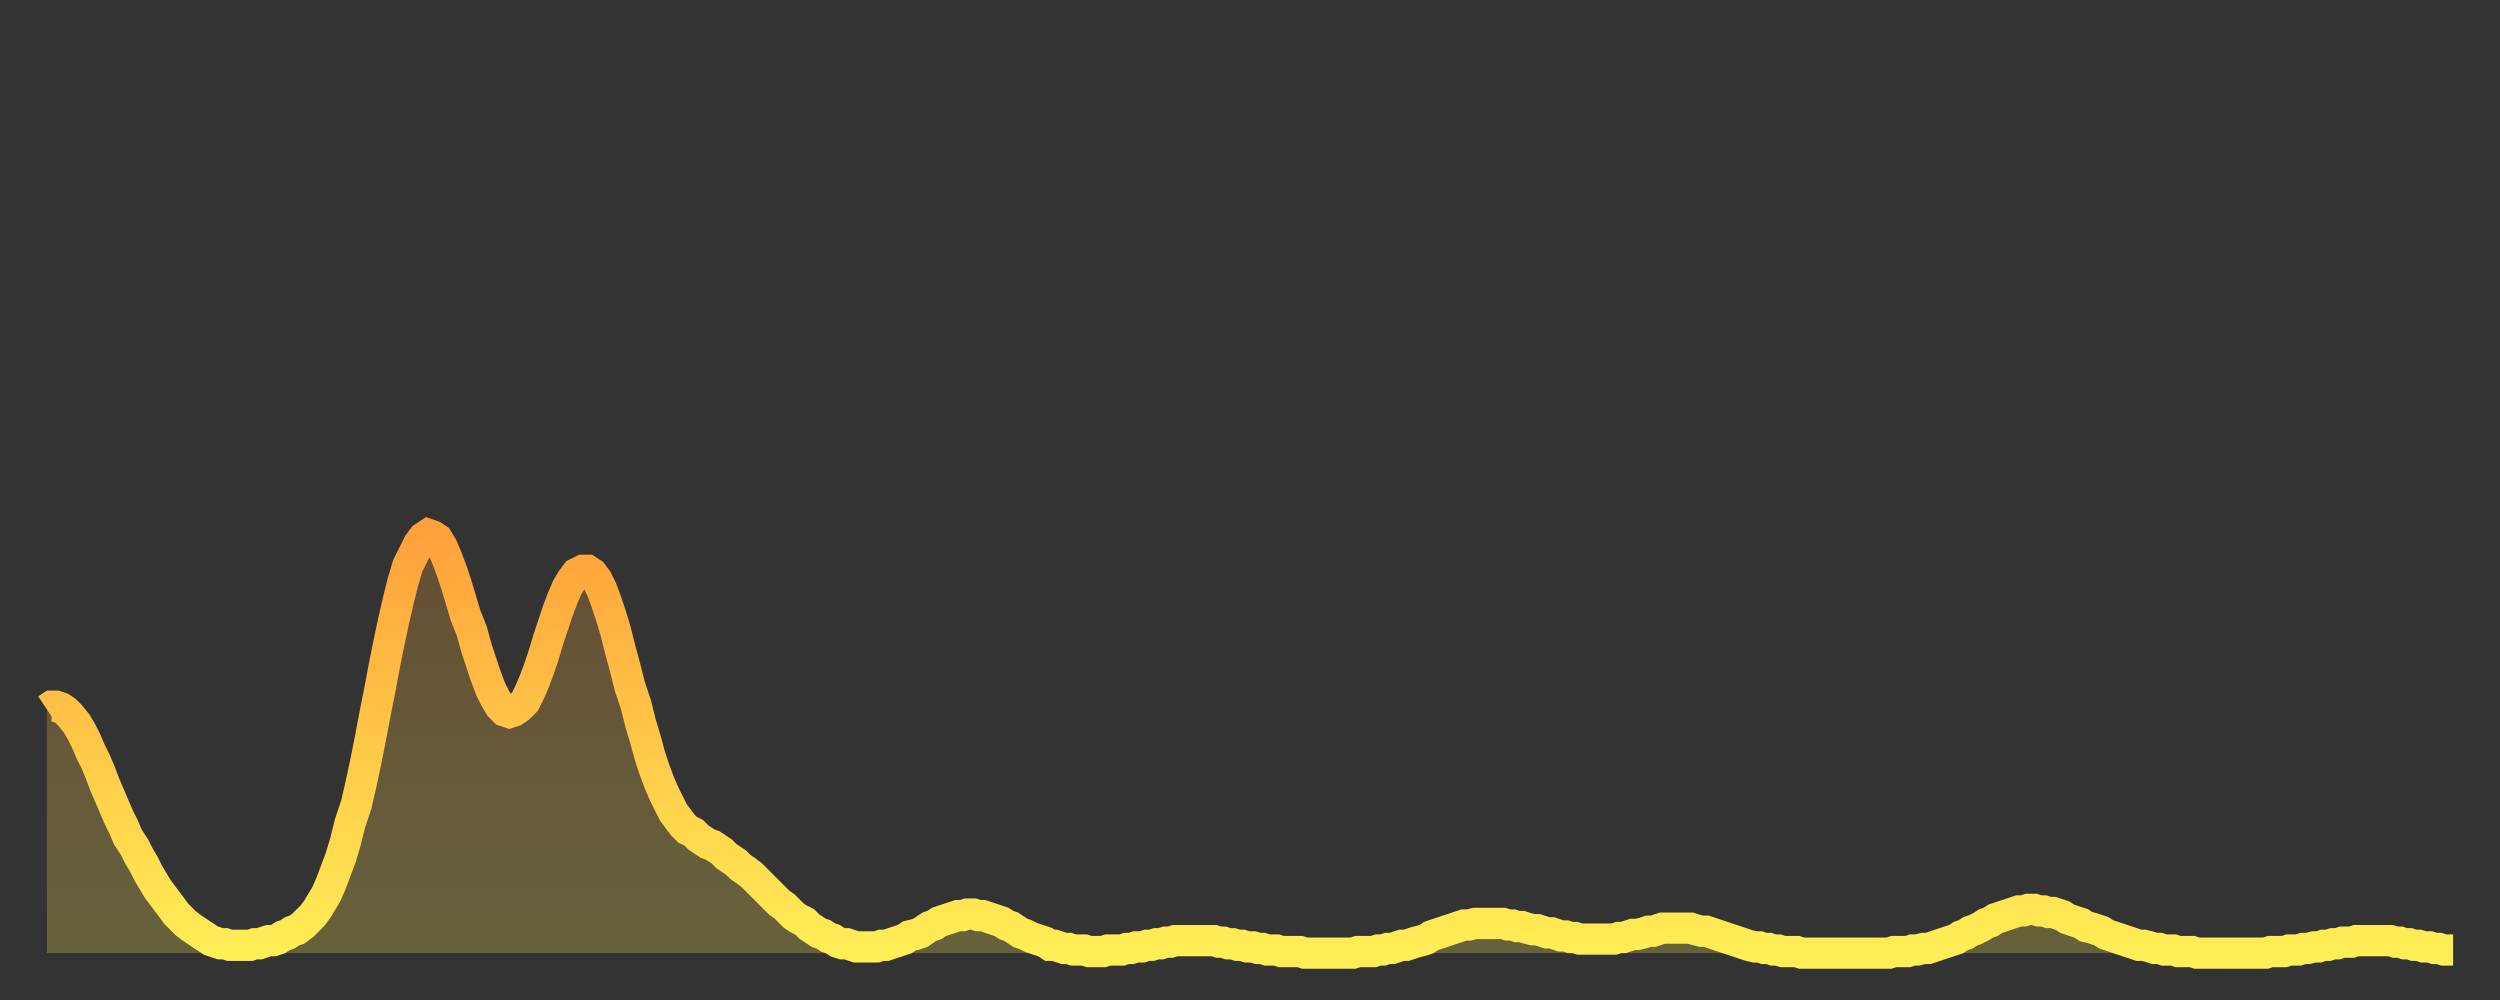 <?xml version="1.0" encoding="utf-8" ?>
<svg baseProfile="full" height="64" version="1.1" width="160" xmlns="http://www.w3.org/2000/svg" xmlns:ev="http://www.w3.org/2001/xml-events" xmlns:xlink="http://www.w3.org/1999/xlink"><rect width="100%" height="100%" fill="#333333" stroke="none"/><defs><linearGradient id="id2873462" x1="0" x2="0" y1="0" y2="1"><stop offset="0%" stop-color="#ffa13b" /><stop offset="50%" stop-color="#ffc848" /><stop offset="100%" stop-color="#ffee55" /></linearGradient></defs><g transform="translate(3,3)"><g><path d="M 0.0 42.4 0.3 42.2 0.6 42.2 0.9 42.3 1.2 42.5 1.5 42.8 1.9 43.3 2.2 43.8 2.5 44.4 2.8 45.1 3.1 45.7 3.4 46.4 3.7 47.2 4.0 47.9 4.3 48.6 4.6 49.3 4.9 49.9 5.2 50.6 5.6 51.2 5.9 51.8 6.2 52.3 6.5 52.9 6.8 53.4 7.1 53.9 7.4 54.3 7.7 54.7 8.0 55.1 8.3 55.5 8.6 55.8 8.9 56.1 9.3 56.4 9.6 56.6 9.9 56.8 10.2 57.0 10.5 57.2 10.8 57.3 11.1 57.4 11.4 57.4 11.7 57.5 12.0 57.5 12.3 57.5 12.7 57.5 13.0 57.5 13.3 57.4 13.6 57.4 13.9 57.3 14.2 57.2 14.5 57.2 14.8 57.1 15.1 56.9 15.4 56.8 15.7 56.6 16.0 56.5 16.4 56.2 16.7 55.9 17.0 55.6 17.3 55.2 17.6 54.7 17.9 54.2 18.2 53.5 18.5 52.7 18.8 51.9 19.1 50.9 19.4 49.7 19.8 48.5 20.1 47.2 20.4 45.8 20.7 44.3 21.0 42.7 21.3 41.2 21.6 39.6 21.9 38.1 22.2 36.7 22.5 35.4 22.8 34.2 23.1 33.2 23.5 32.4 23.8 31.8 24.1 31.4 24.4 31.2 24.7 31.3 25.0 31.5 25.3 32.0 25.6 32.7 25.9 33.5 26.2 34.4 26.5 35.4 26.8 36.4 27.2 37.4 27.5 38.5 27.8 39.4 28.1 40.3 28.4 41.1 28.7 41.7 29.0 42.2 29.3 42.5 29.6 42.6 29.9 42.5 30.2 42.3 30.6 41.9 30.9 41.3 31.2 40.6 31.5 39.8 31.8 38.9 32.1 37.9 32.4 37.0 32.7 36.1 33.0 35.3 33.3 34.6 33.6 34.1 33.9 33.7 34.3 33.5 34.6 33.5 34.9 33.7 35.2 34.1 35.5 34.7 35.8 35.5 36.1 36.4 36.4 37.4 36.7 38.6 37.0 39.7 37.3 40.9 37.7 42.1 38.0 43.3 38.3 44.3 38.6 45.4 38.9 46.3 39.2 47.1 39.5 47.8 39.8 48.4 40.1 49.0 40.4 49.4 40.7 49.8 41.0 50.1 41.4 50.3 41.7 50.6 42.0 50.8 42.3 51.0 42.6 51.1 42.9 51.3 43.2 51.5 43.5 51.8 43.8 52.0 44.1 52.2 44.4 52.5 44.7 52.7 45.1 53.0 45.4 53.3 45.7 53.6 46.0 53.9 46.3 54.2 46.6 54.5 46.9 54.8 47.2 55.0 47.5 55.3 47.8 55.6 48.1 55.8 48.5 56.0 48.8 56.3 49.1 56.5 49.4 56.7 49.7 56.8 50.0 57.0 50.3 57.1 50.6 57.3 50.9 57.4 51.2 57.4 51.5 57.5 51.8 57.6 52.2 57.6 52.5 57.6 52.8 57.6 53.1 57.6 53.4 57.5 53.7 57.5 54.0 57.4 54.3 57.3 54.6 57.2 54.9 57.1 55.2 56.9 55.6 56.8 55.9 56.7 56.2 56.5 56.5 56.3 56.8 56.2 57.1 56.0 57.4 55.9 57.7 55.8 58.0 55.7 58.3 55.6 58.6 55.6 58.9 55.5 59.3 55.5 59.6 55.6 59.9 55.6 60.2 55.7 60.5 55.8 60.8 55.9 61.1 56.0 61.4 56.2 61.7 56.3 62.0 56.5 62.3 56.7 62.6 56.8 63.0 57.0 63.3 57.1 63.6 57.2 63.9 57.3 64.2 57.5 64.5 57.5 64.8 57.6 65.1 57.7 65.4 57.7 65.7 57.8 66.0 57.8 66.4 57.8 66.7 57.9 67.0 57.9 67.3 57.9 67.6 57.9 67.9 57.8 68.2 57.8 68.5 57.8 68.8 57.8 69.1 57.7 69.4 57.7 69.7 57.6 70.1 57.6 70.4 57.5 70.7 57.5 71.0 57.4 71.3 57.4 71.6 57.3 71.9 57.3 72.2 57.2 72.5 57.2 72.8 57.2 73.1 57.2 73.5 57.2 73.8 57.2 74.1 57.2 74.4 57.2 74.7 57.2 75.0 57.3 75.3 57.3 75.6 57.4 75.9 57.4 76.2 57.5 76.5 57.5 76.8 57.6 77.2 57.6 77.5 57.7 77.8 57.7 78.1 57.8 78.4 57.8 78.7 57.8 79.0 57.9 79.3 57.9 79.6 57.9 79.9 57.9 80.2 57.9 80.5 58.0 80.9 58.0 81.2 58.0 81.5 58.0 81.8 58.0 82.1 58.0 82.4 58.0 82.7 58.0 83.0 58.0 83.3 58.0 83.6 58.0 83.9 57.9 84.3 57.9 84.6 57.9 84.9 57.9 85.2 57.8 85.5 57.8 85.8 57.7 86.1 57.7 86.4 57.6 86.7 57.5 87.0 57.5 87.3 57.4 87.6 57.3 88.0 57.2 88.3 57.1 88.6 56.9 88.9 56.8 89.2 56.7 89.5 56.6 89.8 56.5 90.1 56.4 90.4 56.3 90.7 56.2 91.0 56.2 91.4 56.1 91.7 56.1 92.0 56.1 92.3 56.1 92.6 56.1 92.9 56.1 93.2 56.1 93.5 56.2 93.8 56.2 94.1 56.3 94.4 56.3 94.7 56.4 95.1 56.5 95.4 56.5 95.7 56.6 96.0 56.7 96.3 56.7 96.6 56.8 96.9 56.9 97.2 56.9 97.5 57.0 97.8 57.0 98.1 57.1 98.4 57.1 98.8 57.1 99.1 57.1 99.4 57.1 99.7 57.1 100.0 57.1 100.3 57.1 100.6 57.0 100.9 57.0 101.2 56.9 101.5 56.8 101.8 56.8 102.2 56.7 102.5 56.6 102.8 56.6 103.1 56.5 103.4 56.4 103.7 56.4 104.0 56.4 104.3 56.4 104.6 56.4 104.9 56.4 105.2 56.4 105.5 56.5 105.9 56.6 106.2 56.6 106.5 56.7 106.8 56.8 107.1 56.9 107.4 57.0 107.7 57.1 108.0 57.2 108.3 57.3 108.6 57.4 108.9 57.5 109.3 57.6 109.6 57.6 109.9 57.7 110.2 57.7 110.5 57.8 110.8 57.8 111.1 57.9 111.4 57.9 111.7 57.9 112.0 57.9 112.3 58.0 112.6 58.0 113.0 58.0 113.3 58.0 113.6 58.0 113.9 58.0 114.2 58.0 114.5 58.0 114.8 58.0 115.1 58.0 115.4 58.0 115.7 58.0 116.0 58.0 116.3 58.0 116.7 58.0 117.0 58.0 117.3 58.0 117.6 58.0 117.9 58.0 118.2 57.9 118.5 57.9 118.8 57.9 119.1 57.9 119.4 57.8 119.7 57.8 120.1 57.7 120.4 57.7 120.7 57.6 121.0 57.5 121.3 57.4 121.6 57.3 121.9 57.2 122.2 57.1 122.5 56.9 122.8 56.8 123.1 56.6 123.4 56.5 123.8 56.3 124.1 56.1 124.4 56.0 124.7 55.8 125.0 55.7 125.3 55.6 125.6 55.5 125.9 55.4 126.2 55.3 126.5 55.3 126.8 55.2 127.2 55.2 127.5 55.3 127.8 55.3 128.1 55.4 128.4 55.4 128.7 55.5 129.0 55.6 129.3 55.8 129.6 55.9 129.9 56.0 130.2 56.1 130.5 56.3 130.9 56.4 131.2 56.5 131.5 56.6 131.8 56.8 132.1 56.9 132.4 57.0 132.7 57.1 133.0 57.2 133.3 57.3 133.6 57.4 133.9 57.5 134.2 57.5 134.6 57.6 134.9 57.7 135.2 57.7 135.5 57.8 135.8 57.8 136.1 57.8 136.4 57.9 136.7 57.9 137.0 57.9 137.3 57.9 137.6 58.0 138.0 58.0 138.3 58.0 138.6 58.0 138.9 58.0 139.2 58.0 139.5 58.0 139.8 58.0 140.1 58.0 140.4 58.0 140.7 58.0 141.0 58.0 141.3 58.0 141.7 58.0 142.0 58.0 142.3 57.9 142.6 57.9 142.9 57.9 143.2 57.9 143.5 57.8 143.8 57.8 144.1 57.8 144.4 57.7 144.7 57.7 145.1 57.6 145.4 57.6 145.7 57.5 146.0 57.5 146.3 57.4 146.6 57.4 146.9 57.3 147.2 57.3 147.5 57.3 147.8 57.2 148.1 57.2 148.4 57.2 148.8 57.2 149.1 57.2 149.4 57.2 149.7 57.2 150.0 57.2 150.3 57.3 150.6 57.3 150.9 57.4 151.2 57.4 151.5 57.5 151.8 57.5 152.1 57.6 152.5 57.6 152.8 57.7 153.1 57.7 153.4 57.8 153.7 57.8 154.0 57.8" fill="none" id="graph-curve" opacity="1" stroke="url(#id2873462)" stroke-width="2" /><path d="M 0 58 L 0.0 42.4 0.3 42.2 0.6 42.2 0.9 42.3 1.2 42.5 1.5 42.8 1.9 43.3 2.2 43.8 2.5 44.4 2.8 45.1 3.1 45.7 3.4 46.4 3.7 47.2 4.0 47.9 4.3 48.6 4.6 49.3 4.9 49.9 5.2 50.6 5.6 51.2 5.9 51.8 6.2 52.3 6.5 52.9 6.8 53.4 7.1 53.9 7.4 54.3 7.7 54.7 8.0 55.1 8.3 55.5 8.6 55.8 8.9 56.1 9.3 56.4 9.6 56.6 9.9 56.8 10.2 57.0 10.5 57.2 10.8 57.3 11.1 57.4 11.4 57.4 11.7 57.5 12.0 57.5 12.3 57.5 12.7 57.5 13.0 57.5 13.3 57.4 13.6 57.4 13.9 57.3 14.2 57.2 14.5 57.2 14.8 57.1 15.1 56.9 15.4 56.8 15.7 56.6 16.0 56.5 16.4 56.2 16.7 55.9 17.0 55.6 17.3 55.2 17.6 54.7 17.9 54.2 18.2 53.5 18.5 52.7 18.8 51.9 19.1 50.9 19.4 49.7 19.8 48.5 20.1 47.2 20.4 45.8 20.7 44.3 21.0 42.7 21.3 41.2 21.6 39.6 21.9 38.1 22.2 36.7 22.5 35.4 22.8 34.2 23.1 33.2 23.5 32.4 23.8 31.8 24.1 31.4 24.4 31.2 24.7 31.3 25.0 31.5 25.3 32.0 25.6 32.7 25.9 33.5 26.2 34.4 26.5 35.4 26.8 36.4 27.2 37.4 27.5 38.5 27.8 39.4 28.1 40.3 28.4 41.1 28.7 41.7 29.0 42.2 29.3 42.5 29.6 42.6 29.9 42.5 30.2 42.3 30.6 41.9 30.9 41.3 31.2 40.6 31.5 39.8 31.8 38.9 32.1 37.9 32.4 37.0 32.7 36.1 33.0 35.3 33.3 34.6 33.6 34.1 33.9 33.7 34.3 33.5 34.6 33.5 34.9 33.7 35.2 34.1 35.5 34.7 35.8 35.5 36.1 36.4 36.4 37.4 36.7 38.6 37.0 39.7 37.3 40.9 37.7 42.1 38.0 43.3 38.3 44.3 38.6 45.4 38.9 46.3 39.2 47.1 39.5 47.8 39.8 48.4 40.1 49.0 40.4 49.4 40.7 49.8 41.0 50.1 41.4 50.3 41.7 50.6 42.0 50.8 42.3 51.0 42.6 51.1 42.9 51.3 43.2 51.5 43.5 51.8 43.8 52.0 44.1 52.2 44.4 52.5 44.7 52.7 45.1 53.0 45.4 53.3 45.7 53.6 46.0 53.9 46.3 54.2 46.6 54.5 46.9 54.8 47.2 55.0 47.5 55.3 47.8 55.6 48.1 55.8 48.5 56.0 48.8 56.3 49.1 56.5 49.4 56.7 49.7 56.8 50.0 57.0 50.3 57.1 50.6 57.3 50.9 57.4 51.2 57.4 51.5 57.5 51.8 57.6 52.2 57.6 52.5 57.6 52.8 57.6 53.1 57.6 53.4 57.5 53.7 57.5 54.0 57.4 54.3 57.3 54.6 57.2 54.9 57.1 55.2 56.9 55.6 56.8 55.9 56.7 56.2 56.5 56.5 56.3 56.8 56.2 57.1 56.0 57.4 55.9 57.7 55.8 58.0 55.7 58.3 55.6 58.6 55.6 58.9 55.5 59.3 55.5 59.6 55.6 59.9 55.6 60.2 55.7 60.5 55.8 60.8 55.9 61.1 56.0 61.4 56.2 61.7 56.3 62.0 56.5 62.3 56.7 62.6 56.8 63.0 57.0 63.3 57.1 63.6 57.2 63.9 57.3 64.2 57.5 64.5 57.5 64.8 57.6 65.1 57.7 65.4 57.7 65.7 57.8 66.0 57.8 66.4 57.8 66.7 57.9 67.0 57.9 67.3 57.9 67.6 57.9 67.9 57.8 68.2 57.8 68.5 57.8 68.8 57.8 69.1 57.7 69.4 57.7 69.7 57.6 70.1 57.6 70.4 57.5 70.7 57.5 71.0 57.4 71.3 57.4 71.6 57.3 71.9 57.3 72.2 57.2 72.5 57.2 72.8 57.2 73.1 57.2 73.5 57.2 73.8 57.2 74.1 57.2 74.4 57.2 74.7 57.2 75.0 57.3 75.3 57.3 75.6 57.4 75.9 57.4 76.2 57.5 76.5 57.5 76.8 57.6 77.2 57.6 77.5 57.7 77.8 57.7 78.1 57.8 78.4 57.8 78.7 57.8 79.0 57.9 79.3 57.9 79.6 57.9 79.9 57.9 80.2 57.9 80.5 58.0 80.9 58.0 81.2 58.0 81.5 58.0 81.8 58.0 82.1 58.0 82.4 58.0 82.7 58.0 83.0 58.0 83.3 58.0 83.6 58.0 83.9 57.9 84.3 57.9 84.6 57.9 84.9 57.9 85.2 57.8 85.5 57.8 85.8 57.7 86.1 57.7 86.4 57.6 86.7 57.5 87.0 57.5 87.3 57.4 87.6 57.3 88.0 57.2 88.3 57.1 88.6 56.9 88.9 56.8 89.2 56.7 89.5 56.6 89.8 56.5 90.1 56.4 90.4 56.3 90.7 56.2 91.0 56.2 91.4 56.1 91.7 56.1 92.0 56.1 92.3 56.1 92.6 56.1 92.9 56.1 93.2 56.1 93.5 56.2 93.8 56.2 94.1 56.3 94.4 56.3 94.7 56.4 95.1 56.5 95.4 56.5 95.7 56.6 96.0 56.7 96.3 56.7 96.6 56.8 96.9 56.9 97.2 56.9 97.5 57.0 97.8 57.0 98.1 57.1 98.4 57.1 98.8 57.1 99.1 57.1 99.4 57.1 99.7 57.1 100.0 57.1 100.3 57.1 100.6 57.0 100.9 57.0 101.2 56.9 101.5 56.8 101.8 56.8 102.2 56.7 102.5 56.6 102.8 56.6 103.1 56.5 103.4 56.4 103.7 56.4 104.0 56.4 104.3 56.4 104.6 56.4 104.9 56.4 105.2 56.4 105.5 56.5 105.9 56.6 106.2 56.6 106.5 56.7 106.8 56.8 107.1 56.9 107.4 57.0 107.7 57.1 108.0 57.2 108.3 57.3 108.6 57.4 108.9 57.5 109.3 57.6 109.6 57.6 109.9 57.7 110.2 57.7 110.5 57.8 110.8 57.8 111.1 57.9 111.4 57.9 111.7 57.9 112.0 57.9 112.3 58.0 112.6 58.0 113.0 58.0 113.3 58.0 113.6 58.0 113.9 58.0 114.2 58.0 114.5 58.0 114.8 58.0 115.1 58.0 115.4 58.0 115.7 58.0 116.0 58.0 116.3 58.0 116.7 58.0 117.0 58.0 117.3 58.0 117.6 58.0 117.9 58.0 118.2 57.9 118.5 57.9 118.8 57.9 119.1 57.9 119.4 57.8 119.7 57.8 120.1 57.7 120.4 57.7 120.7 57.6 121.0 57.5 121.3 57.4 121.6 57.3 121.9 57.2 122.2 57.1 122.5 56.9 122.8 56.8 123.1 56.6 123.4 56.5 123.8 56.3 124.1 56.1 124.4 56.0 124.7 55.8 125.0 55.7 125.3 55.6 125.6 55.5 125.9 55.4 126.2 55.3 126.5 55.3 126.8 55.2 127.2 55.2 127.5 55.3 127.8 55.3 128.1 55.4 128.4 55.4 128.7 55.5 129.0 55.6 129.3 55.8 129.6 55.9 129.9 56.0 130.2 56.1 130.5 56.3 130.9 56.4 131.2 56.5 131.5 56.6 131.8 56.8 132.1 56.9 132.4 57.0 132.7 57.1 133.0 57.2 133.3 57.3 133.6 57.4 133.9 57.5 134.2 57.5 134.6 57.6 134.9 57.7 135.2 57.7 135.5 57.8 135.8 57.8 136.1 57.8 136.4 57.9 136.7 57.9 137.0 57.9 137.3 57.9 137.6 58.0 138.0 58.0 138.3 58.0 138.6 58.0 138.9 58.0 139.2 58.0 139.5 58.0 139.8 58.0 140.1 58.0 140.4 58.0 140.7 58.0 141.0 58.0 141.3 58.0 141.7 58.0 142.0 58.0 142.3 57.9 142.6 57.9 142.9 57.9 143.2 57.9 143.5 57.8 143.8 57.8 144.1 57.8 144.4 57.7 144.7 57.7 145.1 57.6 145.4 57.6 145.7 57.5 146.0 57.5 146.3 57.4 146.6 57.4 146.9 57.3 147.2 57.3 147.5 57.3 147.8 57.2 148.1 57.2 148.4 57.2 148.8 57.2 149.1 57.2 149.4 57.2 149.7 57.2 150.0 57.2 150.3 57.3 150.6 57.3 150.9 57.4 151.2 57.4 151.5 57.5 151.8 57.5 152.1 57.6 152.5 57.6 152.8 57.7 153.1 57.7 153.4 57.8 153.7 57.8 154.0 57.8 154 58" fill="url(#id2873462)" fill-opacity=".25" id="graph-shadow" /></g></g></svg>